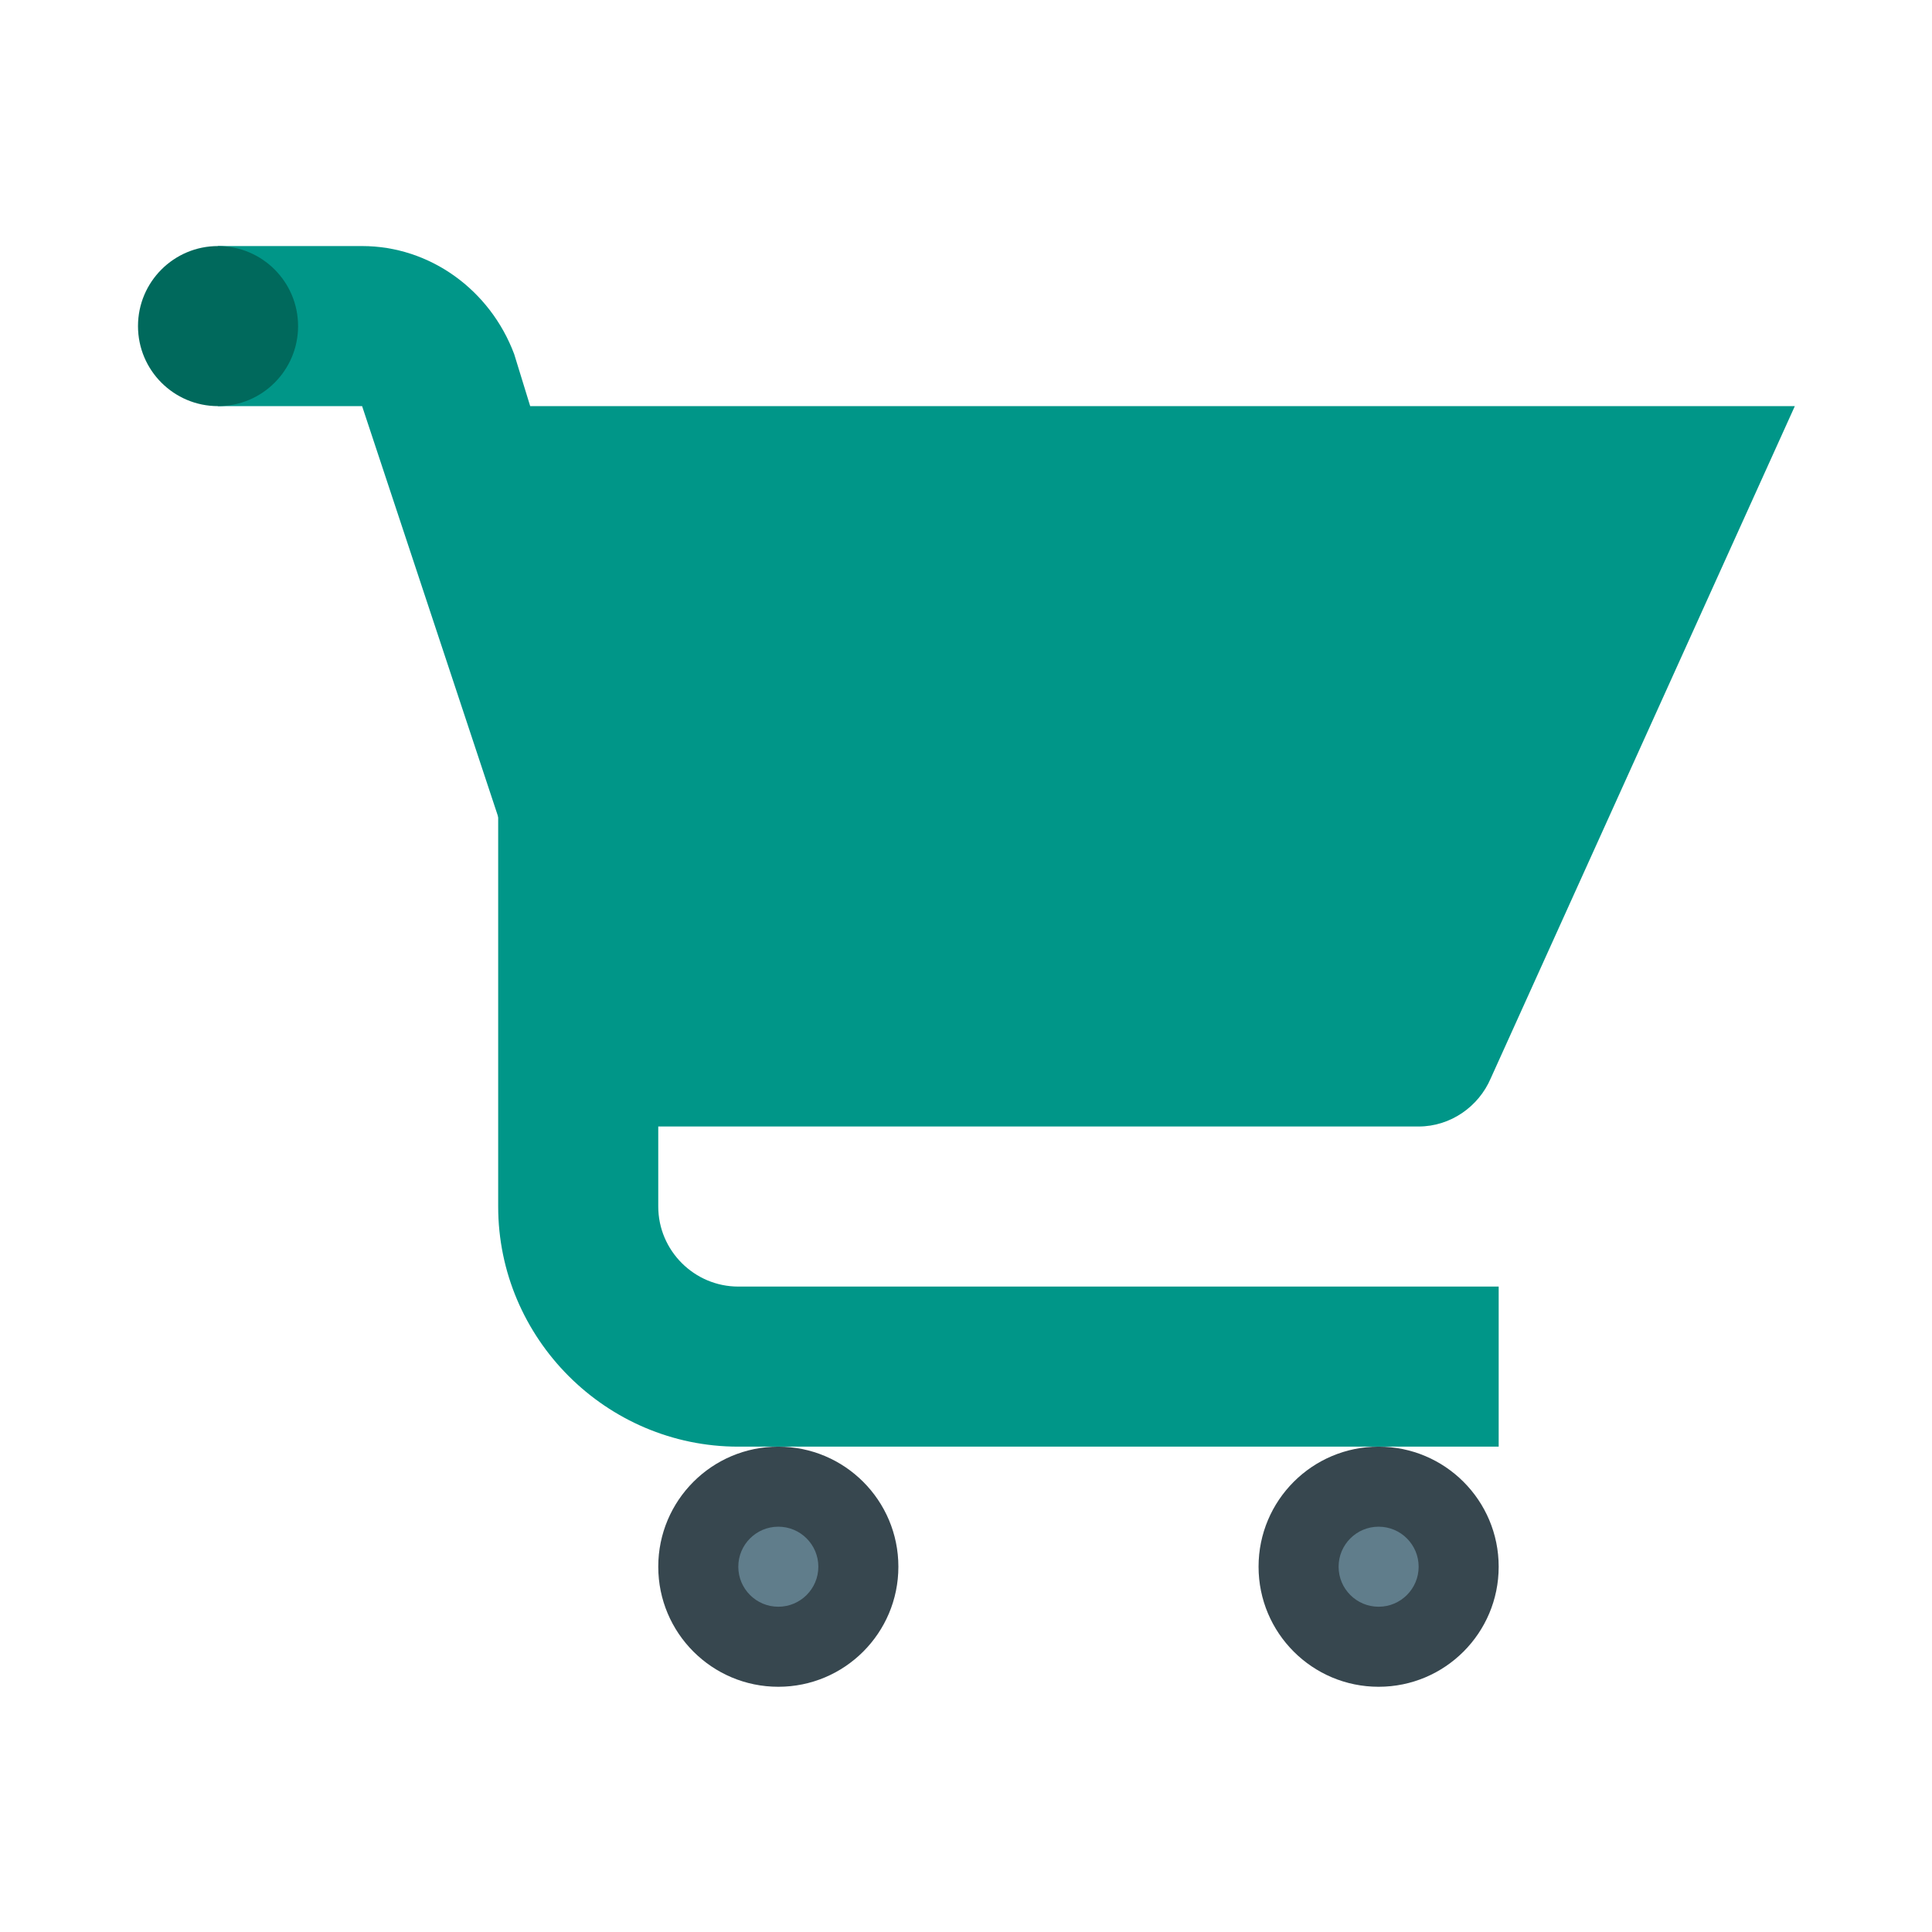 <?xml version="1.0" encoding="utf-8"?>
<!-- Uploaded to: SVG Repo, www.svgrepo.com, Generator: SVG Repo Mixer Tools -->
<svg width="800px" height="800px" viewBox="0 0 14 14" role="img" focusable="false" aria-hidden="true" xmlns="http://www.w3.org/2000/svg">
<g transform="translate(.13 .043) scale(.29)">
<g fill="#009688">
<path d="M18 32c-1.1 0-2-.9-2-2V20h-4v10c0 3.3 2.7 6 6 6h19v-4H18z"/>
<path d="M12.8 10l-.4-1.3C11.8 7.1 10.3 6 8.6 6H5v4h3.6l5.5 16.6c.3.8 1 1.4 1.9 1.4h19c.8 0 1.5-.5 1.8-1.2L44.4 10H12.8z"/>
</g>
<circle cx="5" cy="8" r="2" fill="#00695c"/>
<g fill="#37474f">
<circle cx="34" cy="39" r="3"/>
<circle cx="19" cy="39" r="3"/>
</g>
<g fill="#607d8b">
<circle cx="34" cy="39" r="1"/>
<circle cx="19" cy="39" r="1"/>
</g>
</g>
</svg>